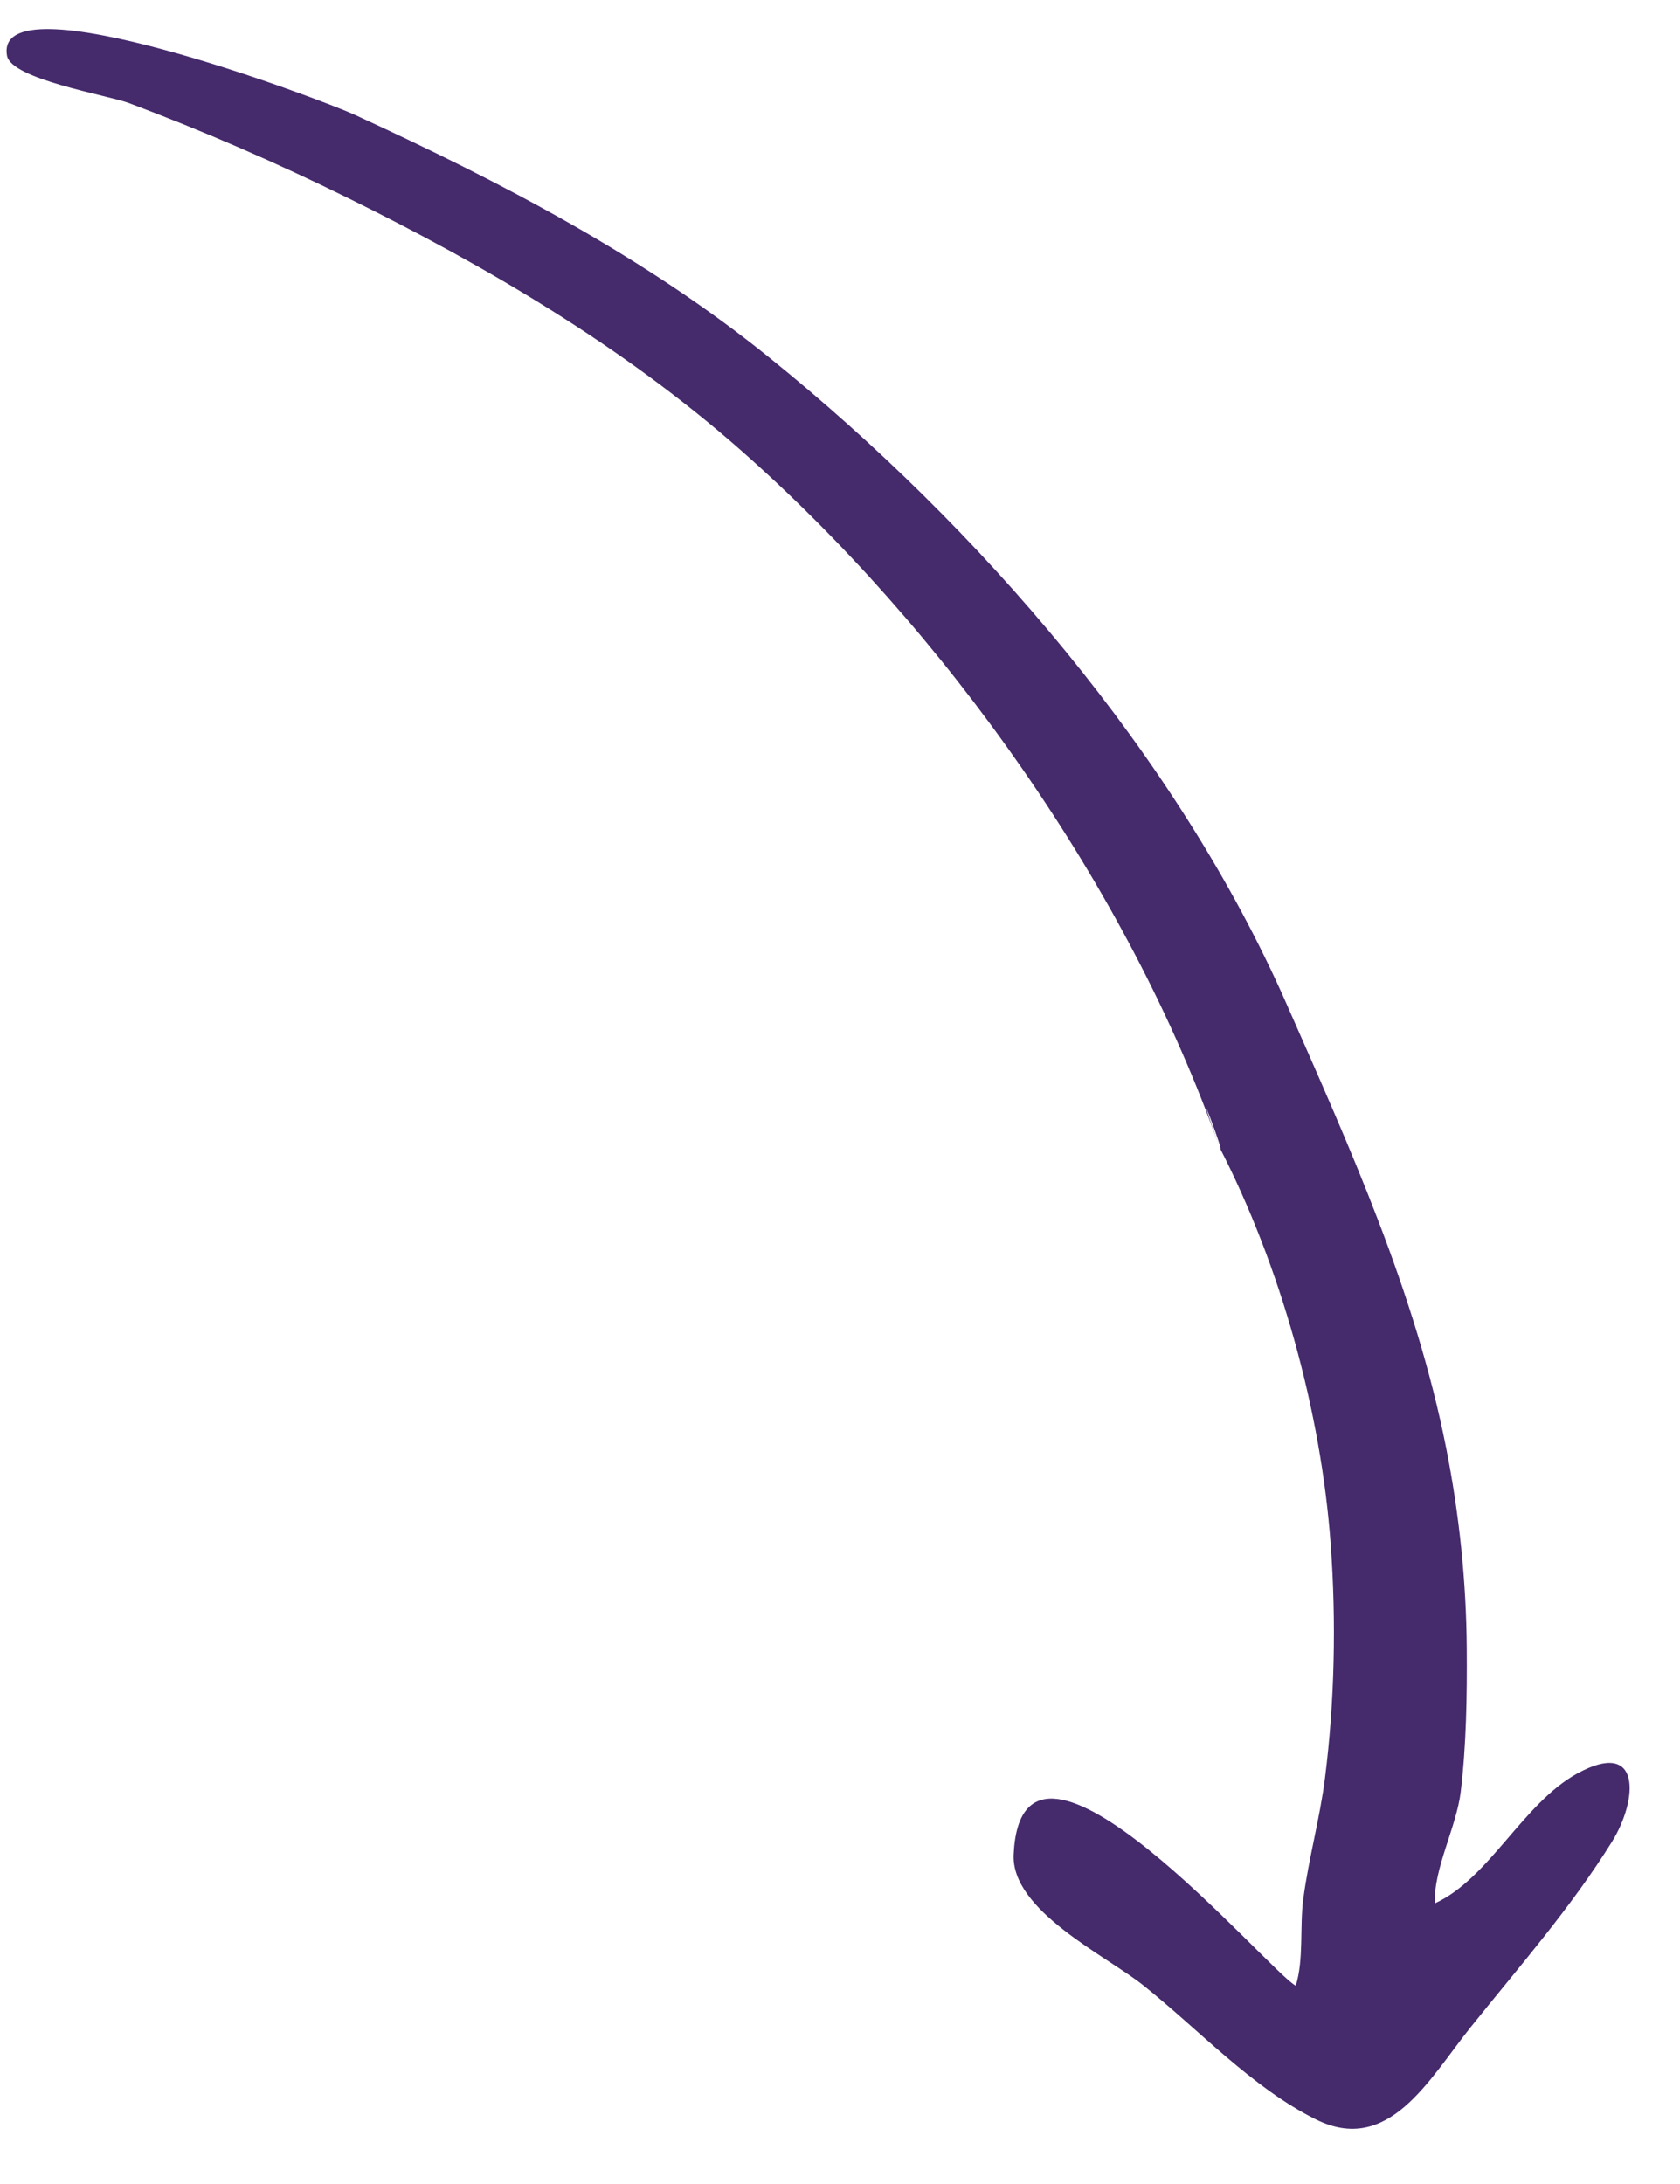 <svg width="30" height="39" viewBox="0 0 30 39" fill="none" xmlns="http://www.w3.org/2000/svg">
<path d="M21.774 20.482C20.153 15.864 16.855 11.221 13.187 8.003C11.106 6.179 8.693 4.758 6.22 3.539C4.94 2.907 3.641 2.343 2.307 1.842C1.918 1.697 0.198 1.416 0.125 0.993C-0.12 -0.429 5.73 1.77 6.344 2.054C8.938 3.246 11.512 4.586 13.74 6.387C17.479 9.407 21.018 13.492 22.969 17.915C24.103 20.491 25.27 23.06 25.825 25.86C26.058 27.037 26.184 28.239 26.192 29.437C26.198 30.287 26.185 31.154 26.084 31.999C26.009 32.624 25.592 33.387 25.624 33.988C26.594 33.544 27.192 32.206 28.163 31.671C29.319 31.035 29.25 32.135 28.789 32.882C28.052 34.068 27.127 35.12 26.258 36.205C25.517 37.132 24.794 38.495 23.494 37.845C22.352 37.275 21.401 36.237 20.414 35.451C19.757 34.925 18.052 34.12 18.101 33.114C18.248 29.975 22.68 35.236 23.139 35.459C23.286 34.986 23.206 34.404 23.274 33.903C23.37 33.181 23.568 32.478 23.66 31.754C23.833 30.388 23.863 28.959 23.763 27.585C23.591 25.202 22.868 22.607 21.774 20.482C21.934 20.787 21.188 18.811 21.774 20.482Z" fill="#452A6C"/>
</svg>
